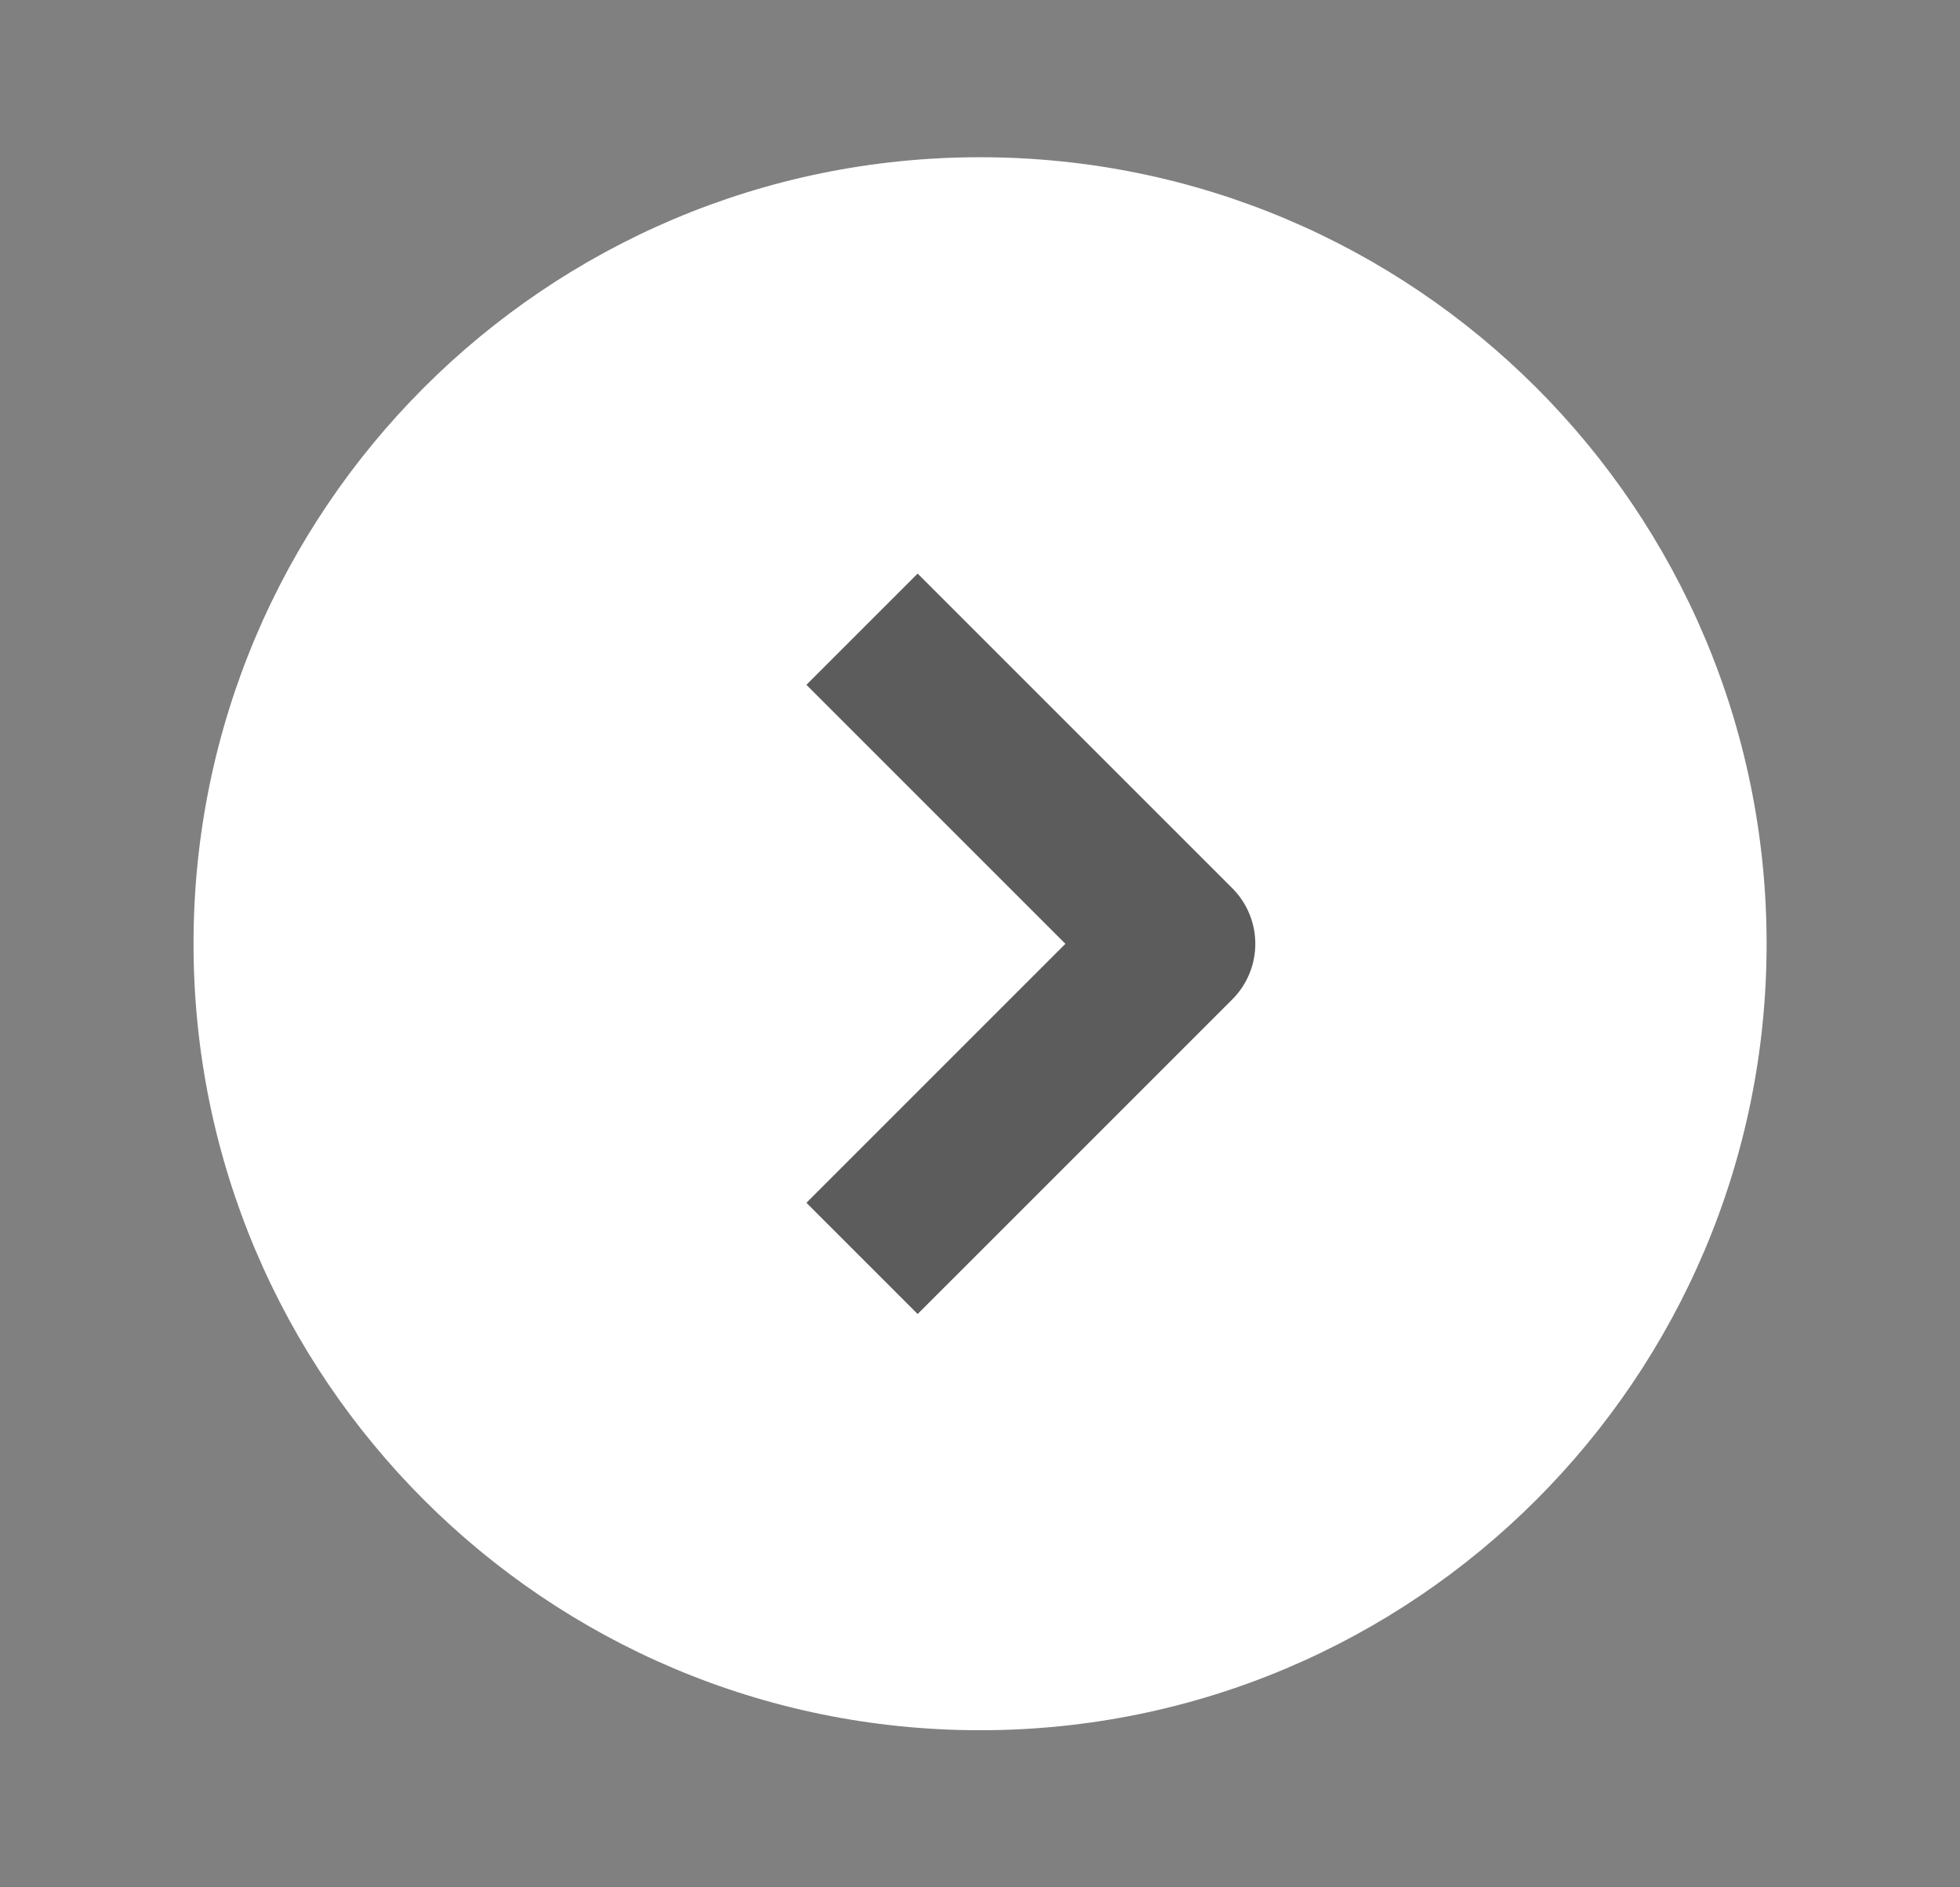 <svg width="27" height="26" viewBox="0 0 27 26" fill="none" xmlns="http://www.w3.org/2000/svg">
<rect x="0" y="0" width="27" height="26" fill="#808080" stroke="none"/>
<path d="M24.336 13.001C24.336 18.985 19.485 23.836 13.501 23.836C7.517 23.836 2.666 18.985 2.666 13.001C2.666 7.017 7.517 2.166 13.501 2.166C19.485 2.166 24.336 7.017 24.336 13.001Z" fill="white"/>
<path d="M11.875 8.668L16.209 13.002L11.875 17.336" stroke="black" stroke-opacity="0.64" stroke-width="2.167" stroke-linejoin="round"/>
</svg>
